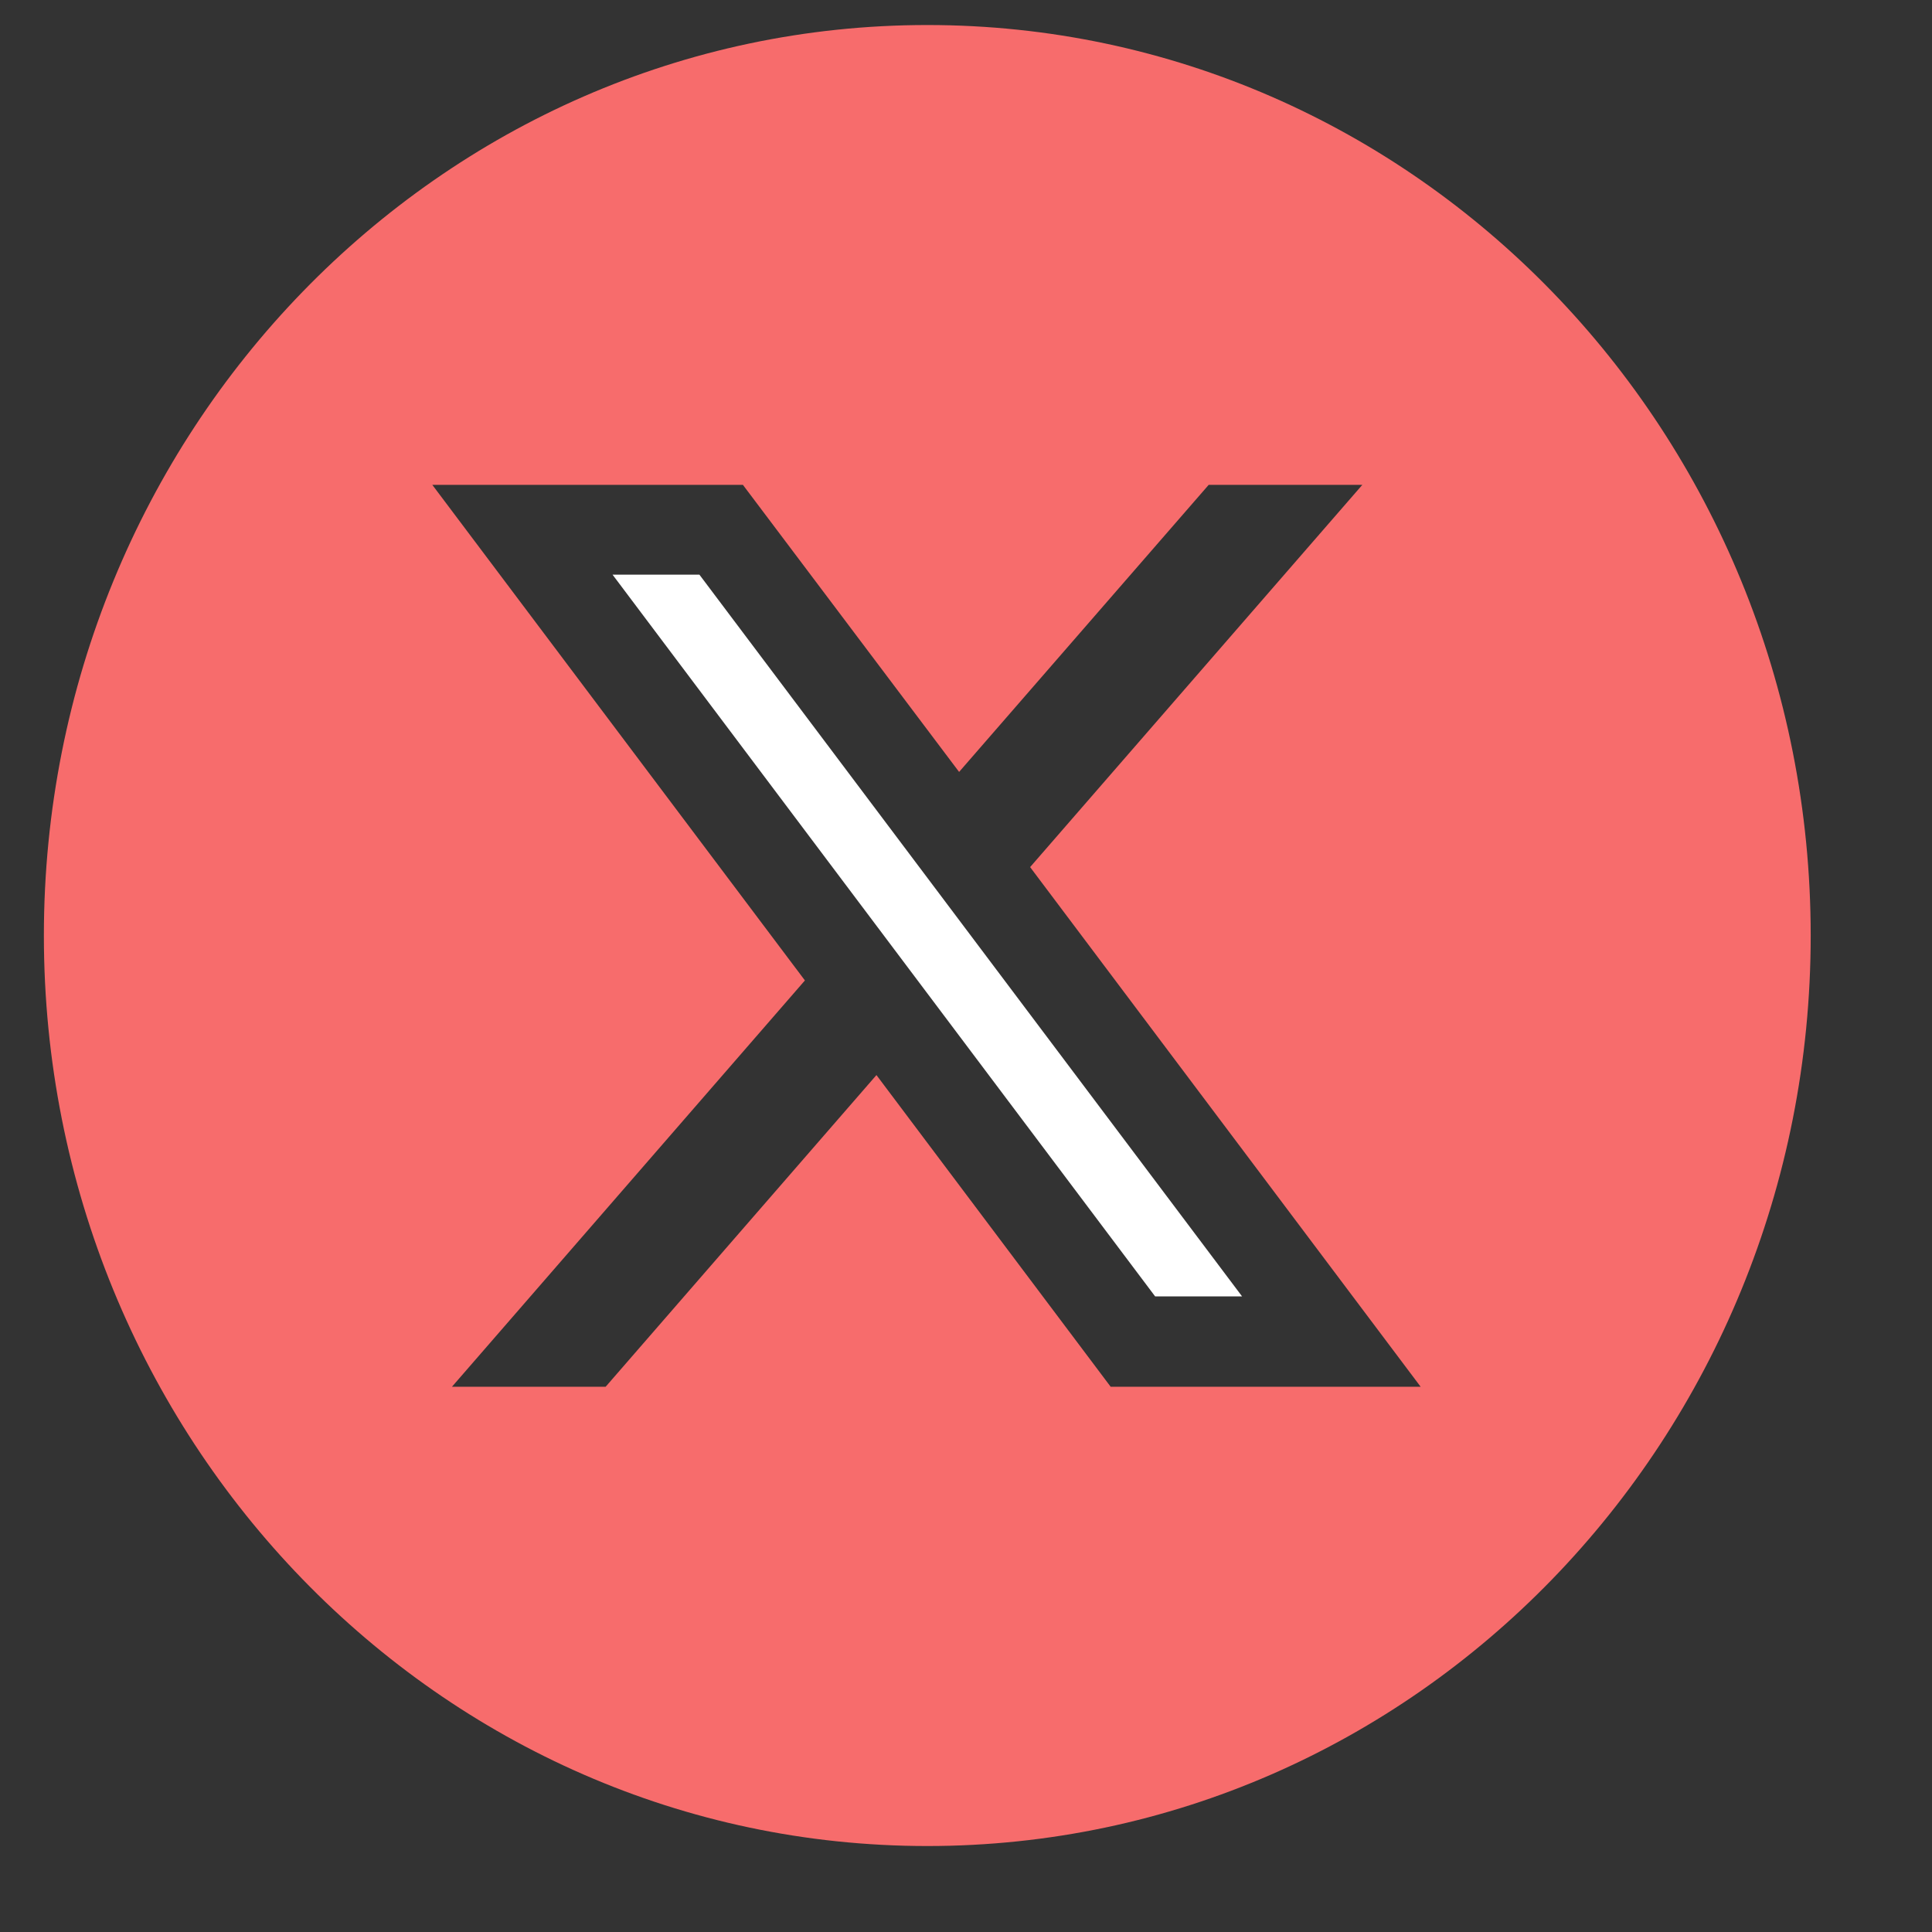<svg width="42" height="42" xmlns="http://www.w3.org/2000/svg" overflow="hidden"><rect width="100%" height="100%" fill="#333333" stroke="none"/><path d="M13.316 12.492l11.796 15.691h1.89l-11.797-15.69h-1.89z" fill="#fff"/><path d="M20.159.544C9.549.544.954 9.412.954 20.338c0 10.925 8.594 19.793 19.205 19.793 10.61 0 19.204-8.856 19.204-19.793S30.77.544 20.16.544zm3.986 29.603l-5.092-6.776-5.887 6.776H9.825l7.673-8.833-8.1-10.774h6.752l4.7 6.241 5.426-6.241h3.34l-7.222 8.31 8.49 11.297h-6.75z" fill="#f76c6c"/></svg>